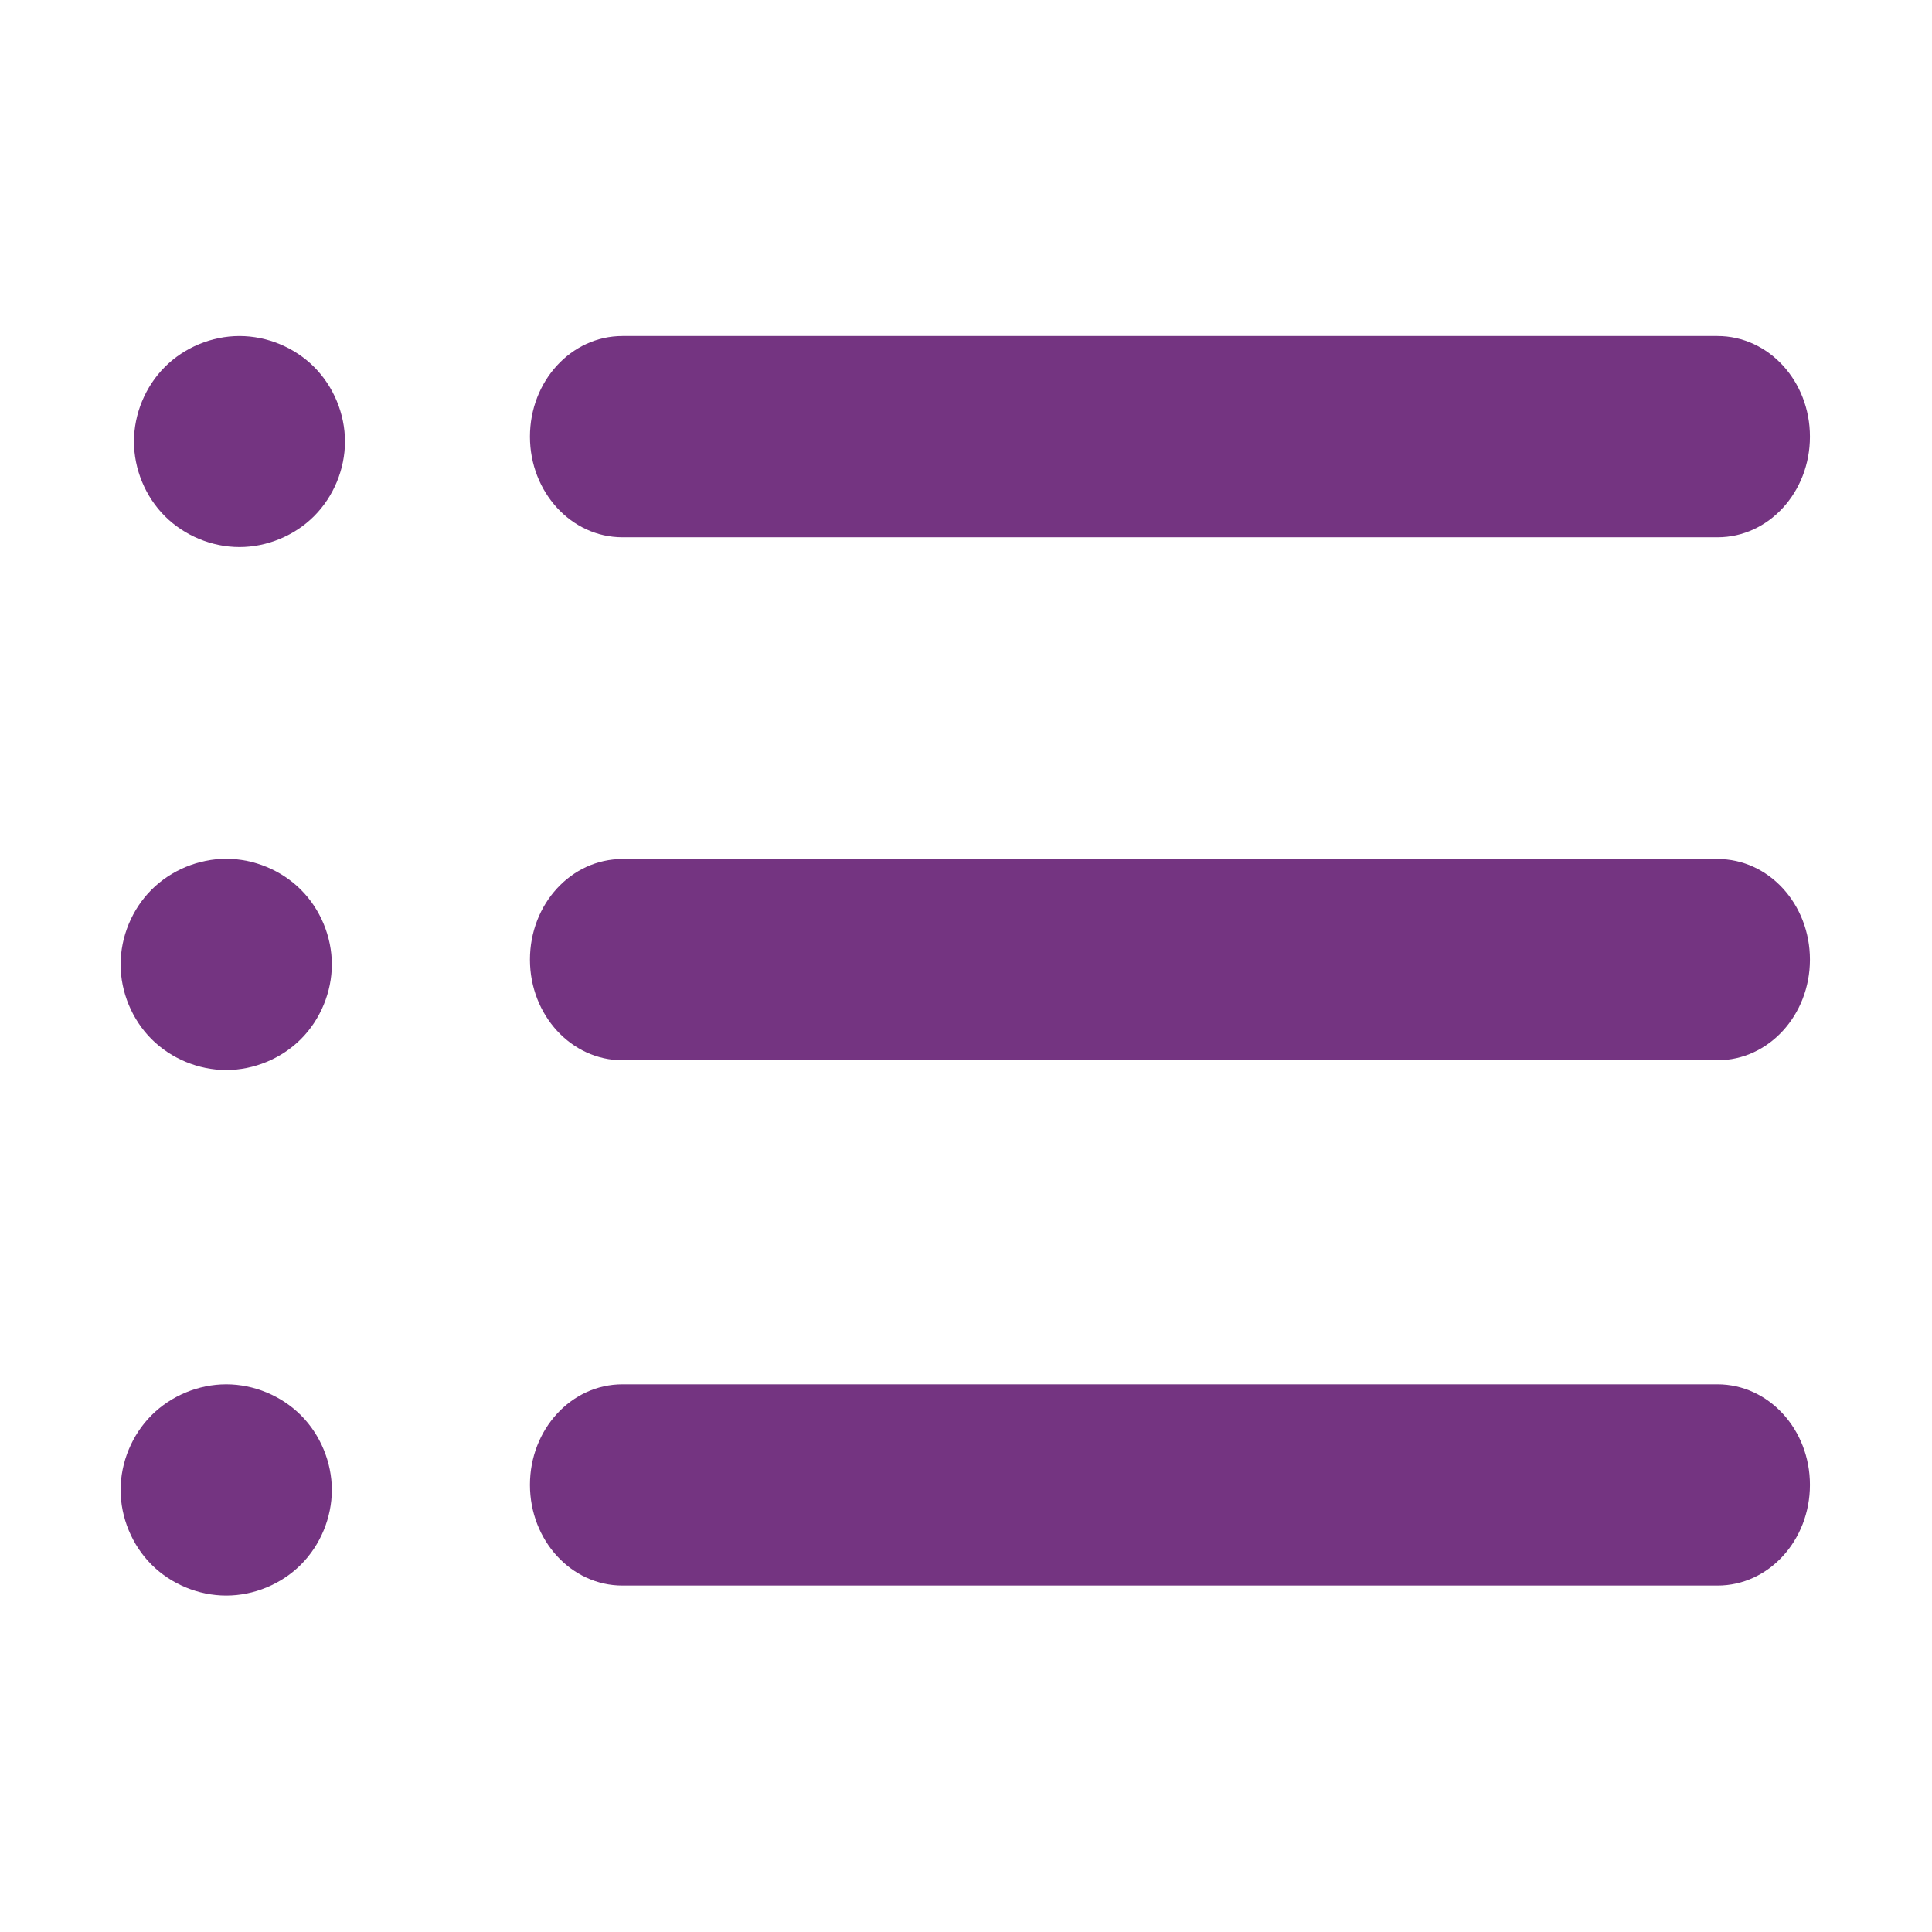 <?xml version="1.0" standalone="no"?><!DOCTYPE svg PUBLIC "-//W3C//DTD SVG 1.1//EN" "http://www.w3.org/Graphics/SVG/1.1/DTD/svg11.dtd"><svg t="1670916572241" class="icon" viewBox="0 0 1024 1024" version="1.1" xmlns="http://www.w3.org/2000/svg" p-id="20319" xmlns:xlink="http://www.w3.org/1999/xlink" width="200" height="200"><path d="M71.001 234.03c0 14.639 6.025 29.19 16.376 39.541 10.352 10.351 24.902 16.377 39.542 16.377 14.645 0 29.195-6.026 39.546-16.377 10.351-10.351 16.377-24.901 16.377-39.541 0-14.64-6.026-29.19-16.377-39.547-10.351-10.351-24.901-16.376-39.546-16.376-14.64 0-29.19 6.025-39.542 16.376C77.027 204.84 71.001 219.391 71.001 234.03L71.001 234.03zM71.001 234.03" p-id="20320" fill="#743481"></path><path d="M63.922 511.156c0 14.657 6.034 29.222 16.394 39.586 10.366 10.36 24.929 16.395 39.587 16.395 14.654 0 29.222-6.035 39.581-16.395 10.364-10.364 16.395-24.929 16.395-39.586 0-14.654-6.031-29.222-16.395-39.583-10.36-10.364-24.928-16.394-39.581-16.394-14.659 0-29.222 6.03-39.587 16.394C69.956 481.934 63.922 496.501 63.922 511.156L63.922 511.156zM63.922 511.156" p-id="20321" fill="#743481"></path><path d="M63.922 789.697c0 14.659 6.034 29.223 16.394 39.587 10.366 10.364 24.929 16.394 39.587 16.394 14.654 0 29.222-6.03 39.581-16.394 10.364-10.364 16.395-24.929 16.395-39.587 0-14.653-6.031-29.216-16.395-39.581-10.36-10.364-24.928-16.395-39.581-16.395-14.659 0-29.222 6.031-39.587 16.395C69.956 760.48 63.922 775.045 63.922 789.697L63.922 789.697zM63.922 789.697" p-id="20322" fill="#743481"></path><path d="M959.307 231.434c0 29.496-21.885 53.326-48.96 53.326L329.899 284.76c-27.075 0-49.019-23.892-49.019-53.326l0 0c0-29.437 21.886-53.326 49.019-53.326l580.389 0C937.421 178.107 959.307 201.996 959.307 231.434L959.307 231.434 959.307 231.434zM959.307 231.434" p-id="20323" fill="#743481"></path><path d="M959.307 508.622c0 29.432-21.885 53.326-48.96 53.326L329.899 561.948c-27.075 0-49.019-23.894-49.019-53.326l0 0c0-29.497 21.886-53.327 49.019-53.327l580.389 0C937.421 455.237 959.307 479.125 959.307 508.622L959.307 508.622 959.307 508.622zM959.307 508.622" p-id="20324" fill="#743481"></path><path d="M959.307 786.989c0 29.492-21.885 53.385-48.96 53.385L329.899 840.374c-27.075 0-49.019-23.892-49.019-53.385l0 0c0-29.379 21.886-53.268 49.019-53.268l580.389 0C937.421 733.721 959.307 757.61 959.307 786.989L959.307 786.989 959.307 786.989zM959.307 786.989" p-id="20325" fill="#743481"></path></svg>